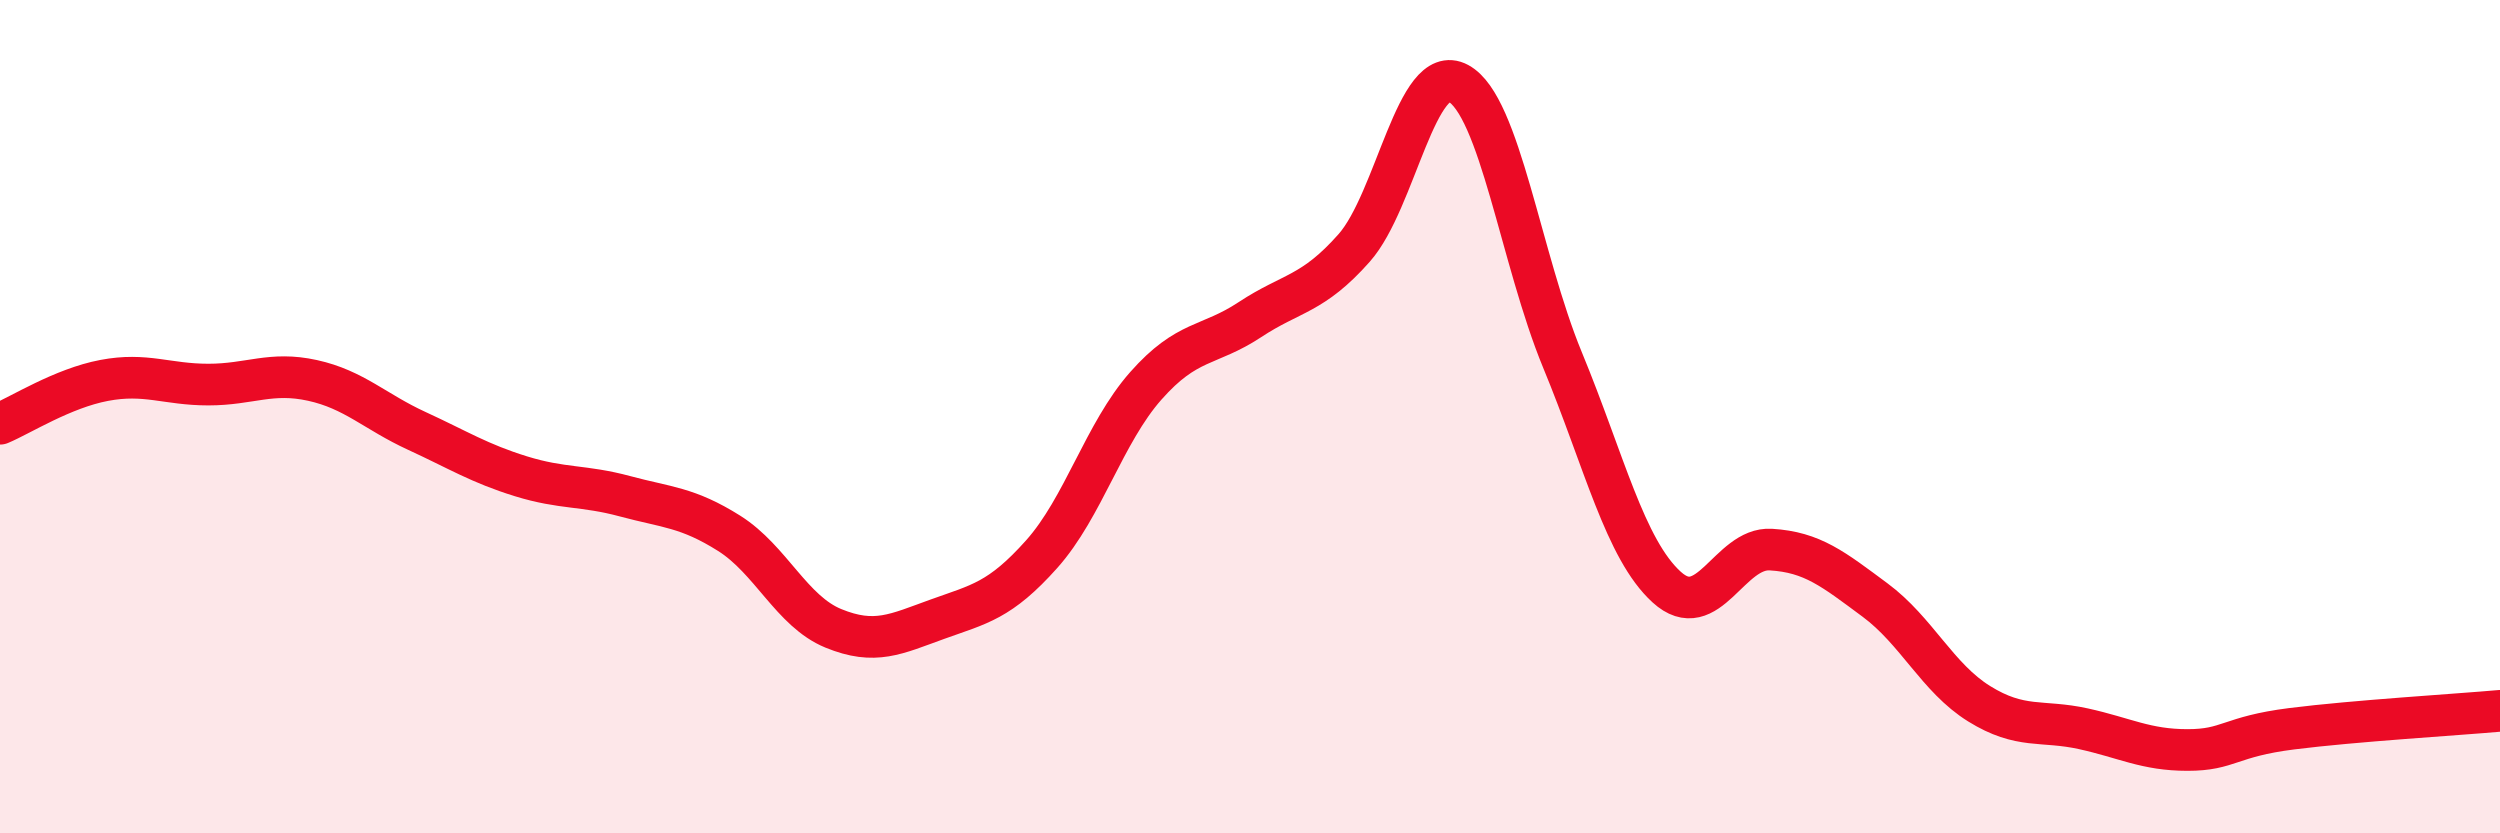 
    <svg width="60" height="20" viewBox="0 0 60 20" xmlns="http://www.w3.org/2000/svg">
      <path
        d="M 0,10.17 C 0.5,9.96 1.5,9.32 2.5,9.13 C 3.5,8.94 4,9.23 5,9.23 C 6,9.23 6.5,8.91 7.5,9.13 C 8.5,9.35 9,9.88 10,10.34 C 11,10.8 11.5,11.12 12.5,11.43 C 13.5,11.74 14,11.64 15,11.91 C 16,12.18 16.5,12.17 17.5,12.8 C 18.5,13.43 19,14.67 20,15.08 C 21,15.49 21.5,15.22 22.5,14.86 C 23.5,14.5 24,14.42 25,13.3 C 26,12.18 26.5,10.39 27.5,9.26 C 28.5,8.13 29,8.33 30,7.67 C 31,7.01 31.5,7.08 32.5,5.95 C 33.5,4.82 34,1.46 35,2 C 36,2.54 36.5,6.22 37.5,8.64 C 38.5,11.06 39,13.18 40,14.09 C 41,15 41.5,13.13 42.5,13.19 C 43.5,13.25 44,13.66 45,14.4 C 46,15.14 46.5,16.27 47.5,16.89 C 48.5,17.51 49,17.27 50,17.49 C 51,17.71 51.5,18 52.5,18 C 53.5,18 53.5,17.68 55,17.49 C 56.5,17.3 59,17.15 60,17.06L60 20L0 20Z"
        fill="#EB0A25"
        opacity="0.1"
        stroke-linecap="round"
        stroke-linejoin="round"
      />
      <path
        d="M 0,10.17 C 0.5,9.96 1.5,9.32 2.5,9.13 C 3.5,8.94 4,9.23 5,9.23 C 6,9.23 6.5,8.91 7.5,9.13 C 8.5,9.35 9,9.88 10,10.34 C 11,10.8 11.5,11.12 12.5,11.43 C 13.5,11.74 14,11.64 15,11.91 C 16,12.18 16.5,12.17 17.5,12.8 C 18.5,13.43 19,14.67 20,15.08 C 21,15.49 21.5,15.22 22.5,14.86 C 23.5,14.5 24,14.42 25,13.3 C 26,12.18 26.5,10.39 27.5,9.26 C 28.5,8.13 29,8.33 30,7.67 C 31,7.01 31.5,7.08 32.5,5.95 C 33.5,4.82 34,1.46 35,2 C 36,2.54 36.5,6.22 37.5,8.64 C 38.5,11.06 39,13.18 40,14.09 C 41,15 41.5,13.13 42.5,13.19 C 43.5,13.25 44,13.66 45,14.4 C 46,15.14 46.5,16.27 47.5,16.89 C 48.5,17.51 49,17.27 50,17.49 C 51,17.71 51.5,18 52.5,18 C 53.5,18 53.5,17.68 55,17.49 C 56.5,17.3 59,17.15 60,17.06"
        stroke="#EB0A25"
        stroke-width="1"
        fill="none"
        stroke-linecap="round"
        stroke-linejoin="round"
      />
    </svg>
  